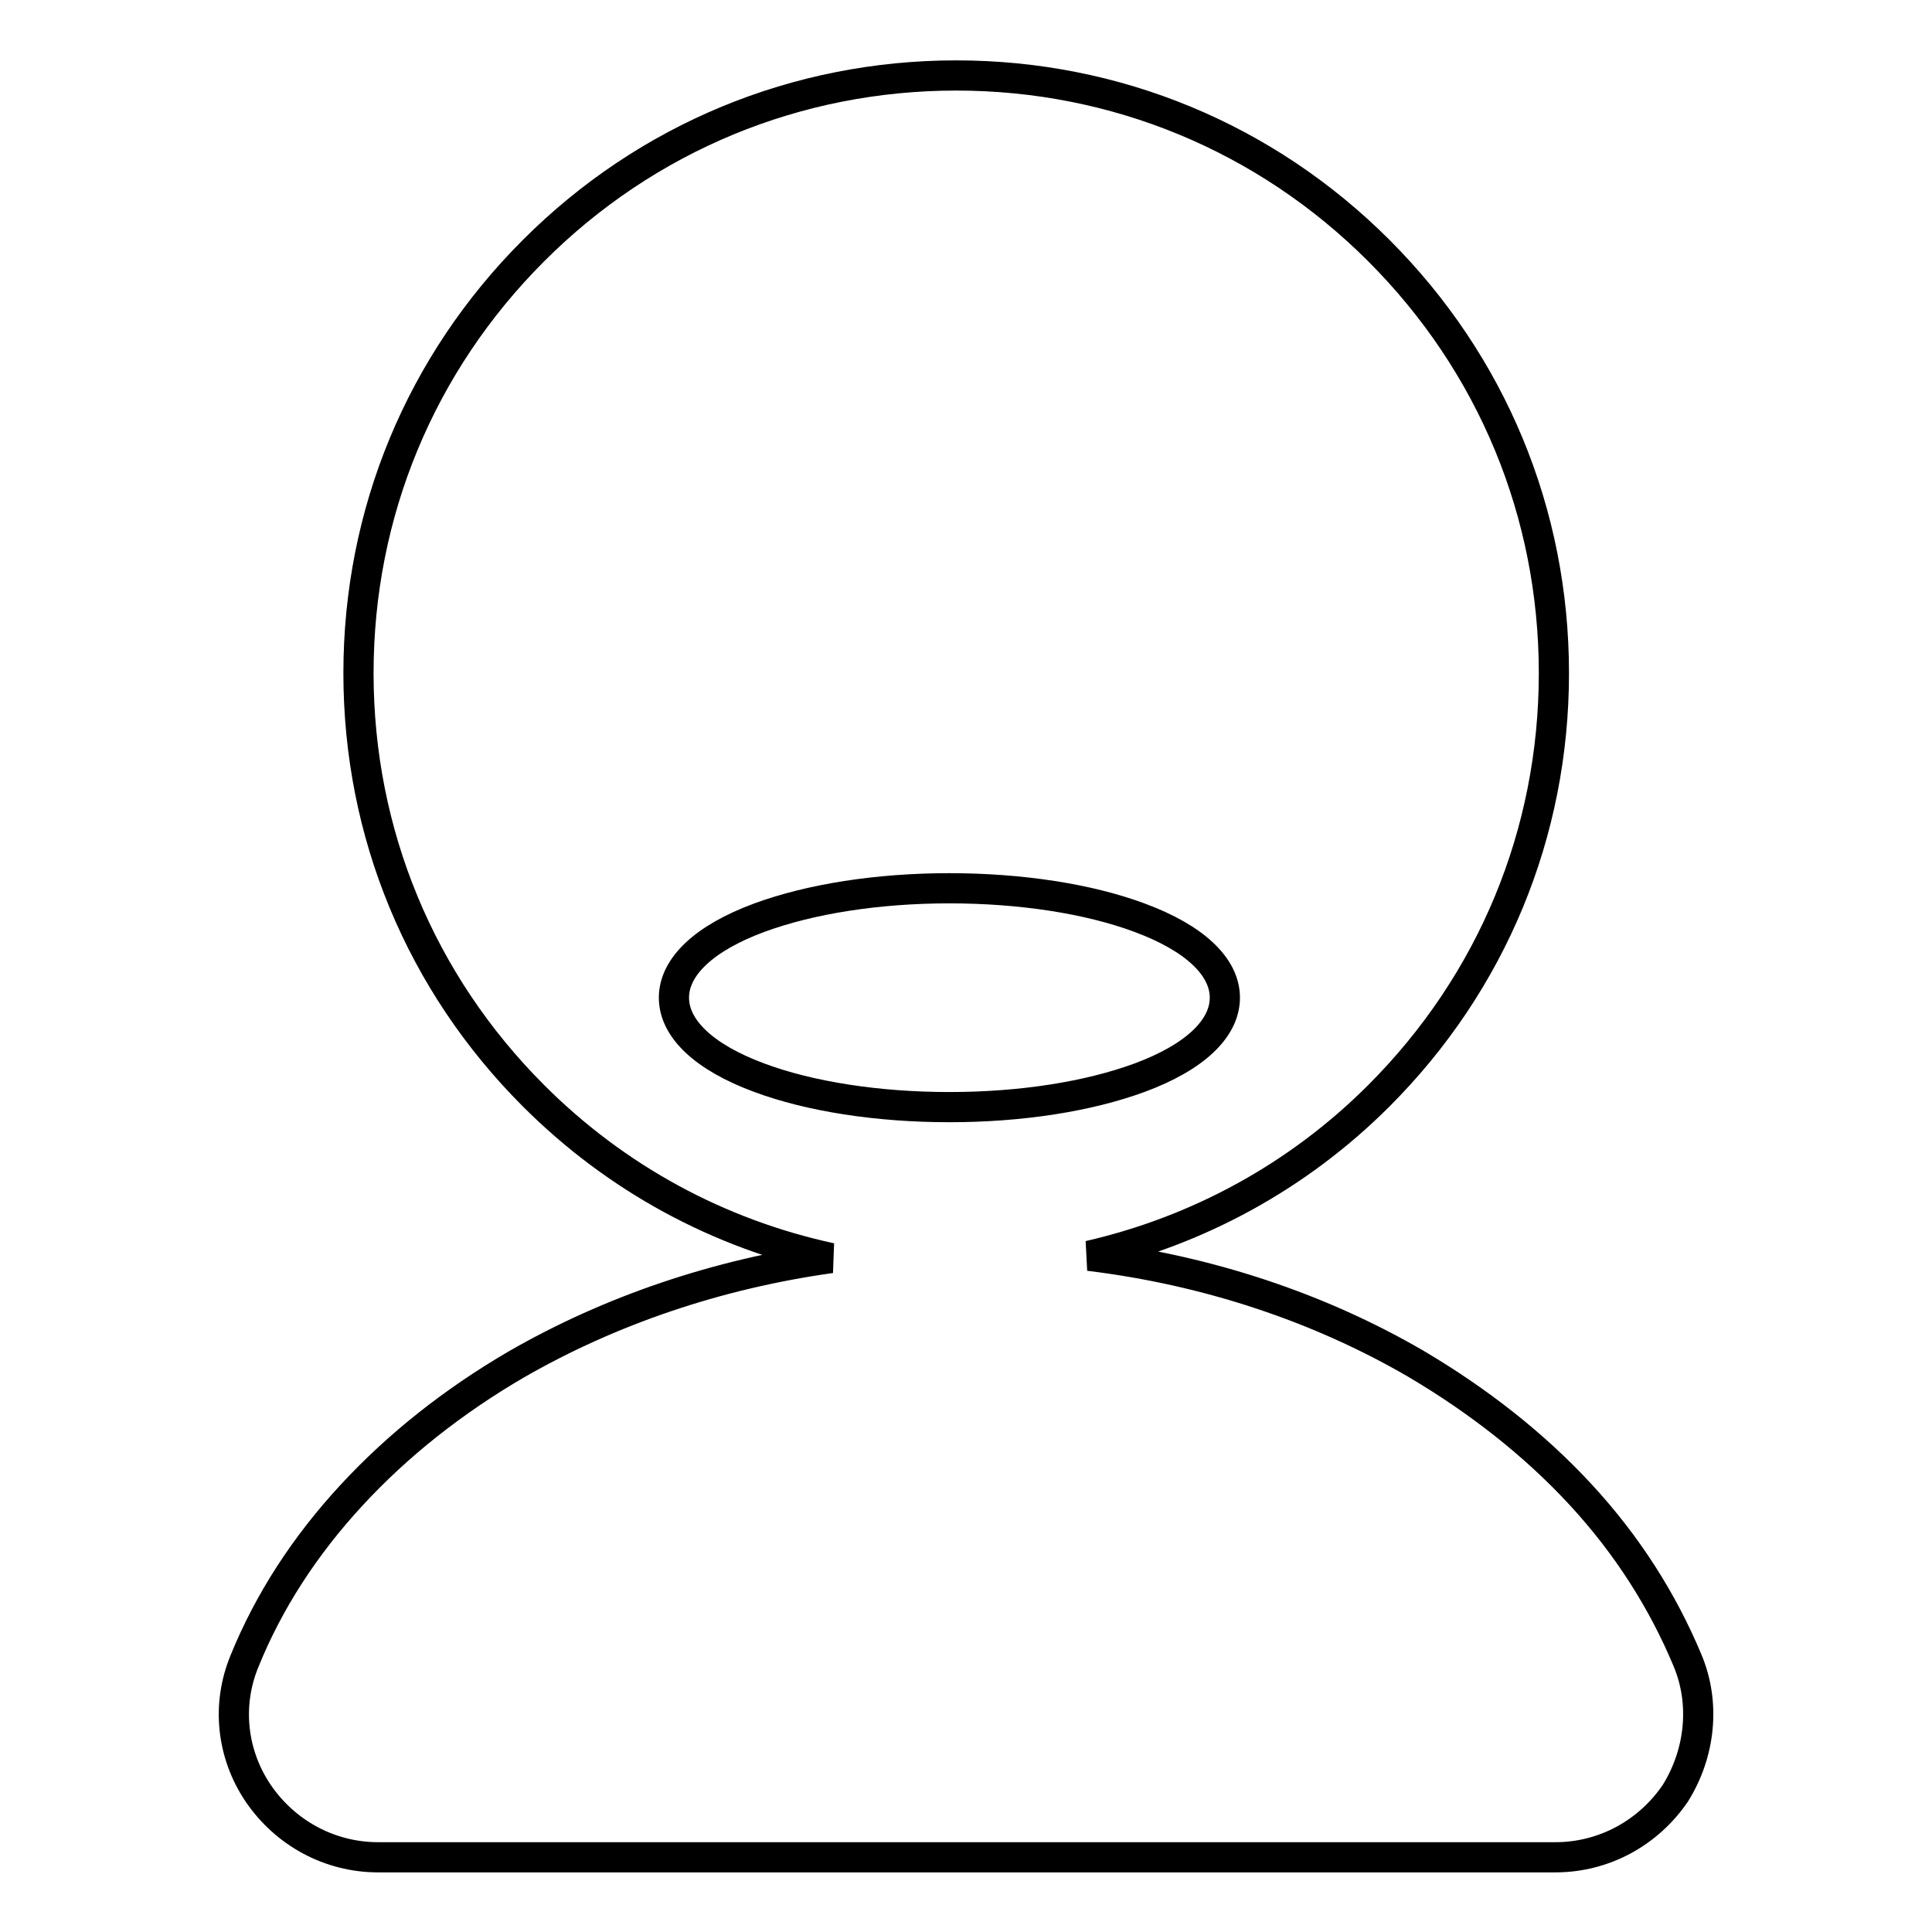 <?xml version="1.0" encoding="utf-8"?>
<!-- Svg Vector Icons : http://www.onlinewebfonts.com/icon -->
<!DOCTYPE svg PUBLIC "-//W3C//DTD SVG 1.1//EN" "http://www.w3.org/Graphics/SVG/1.1/DTD/svg11.dtd">
<svg version="1.1" xmlns="http://www.w3.org/2000/svg" xmlns:xlink="http://www.w3.org/1999/xlink" x="0px" y="0px" viewBox="0 0 256 256" enable-background="new 0 0 256 256" xml:space="preserve">
<g> <path stroke-width="4" fill-opacity="0" stroke="#000000"  d="M223.6,220c-3.3-7.9-8-15.3-14.2-22c-6.1-6.6-13.5-12.4-21.8-17.3c-12.9-7.5-27.7-12.4-43.3-14.3 c14.4-3.3,27.7-10.5,38.4-21.2c15-15,23.2-34.8,23.2-56s-8.2-41-23.2-56S147.8,10,126.7,10c-21.1,0-41,8.2-56,23.2 c-15,15-23.2,34.8-23.2,56s8.2,41,23.2,56c11,11,24.6,18.3,39.4,21.5c-15,2.1-29.2,6.9-41.7,14.1c-8.4,4.9-15.7,10.7-21.8,17.3 c-6.2,6.7-11,14.1-14.2,22c-2.4,5.8-1.7,12.3,1.8,17.5c3.6,5.3,9.5,8.5,15.9,8.5h156c6.4,0,12.3-3.2,15.9-8.5 C225.3,232.3,226,225.7,223.6,220z M100.6,142.8c-7.3-2.7-11.3-6.5-11.3-10.6s4-7.9,11.3-10.6c6.8-2.5,15.7-3.9,25.2-3.9 s18.5,1.4,25.2,3.9c7.3,2.7,11.3,6.5,11.3,10.6s-4,7.9-11.3,10.6c-6.8,2.5-15.7,3.9-25.2,3.9S107.3,145.3,100.6,142.8z"/></g>
</svg>